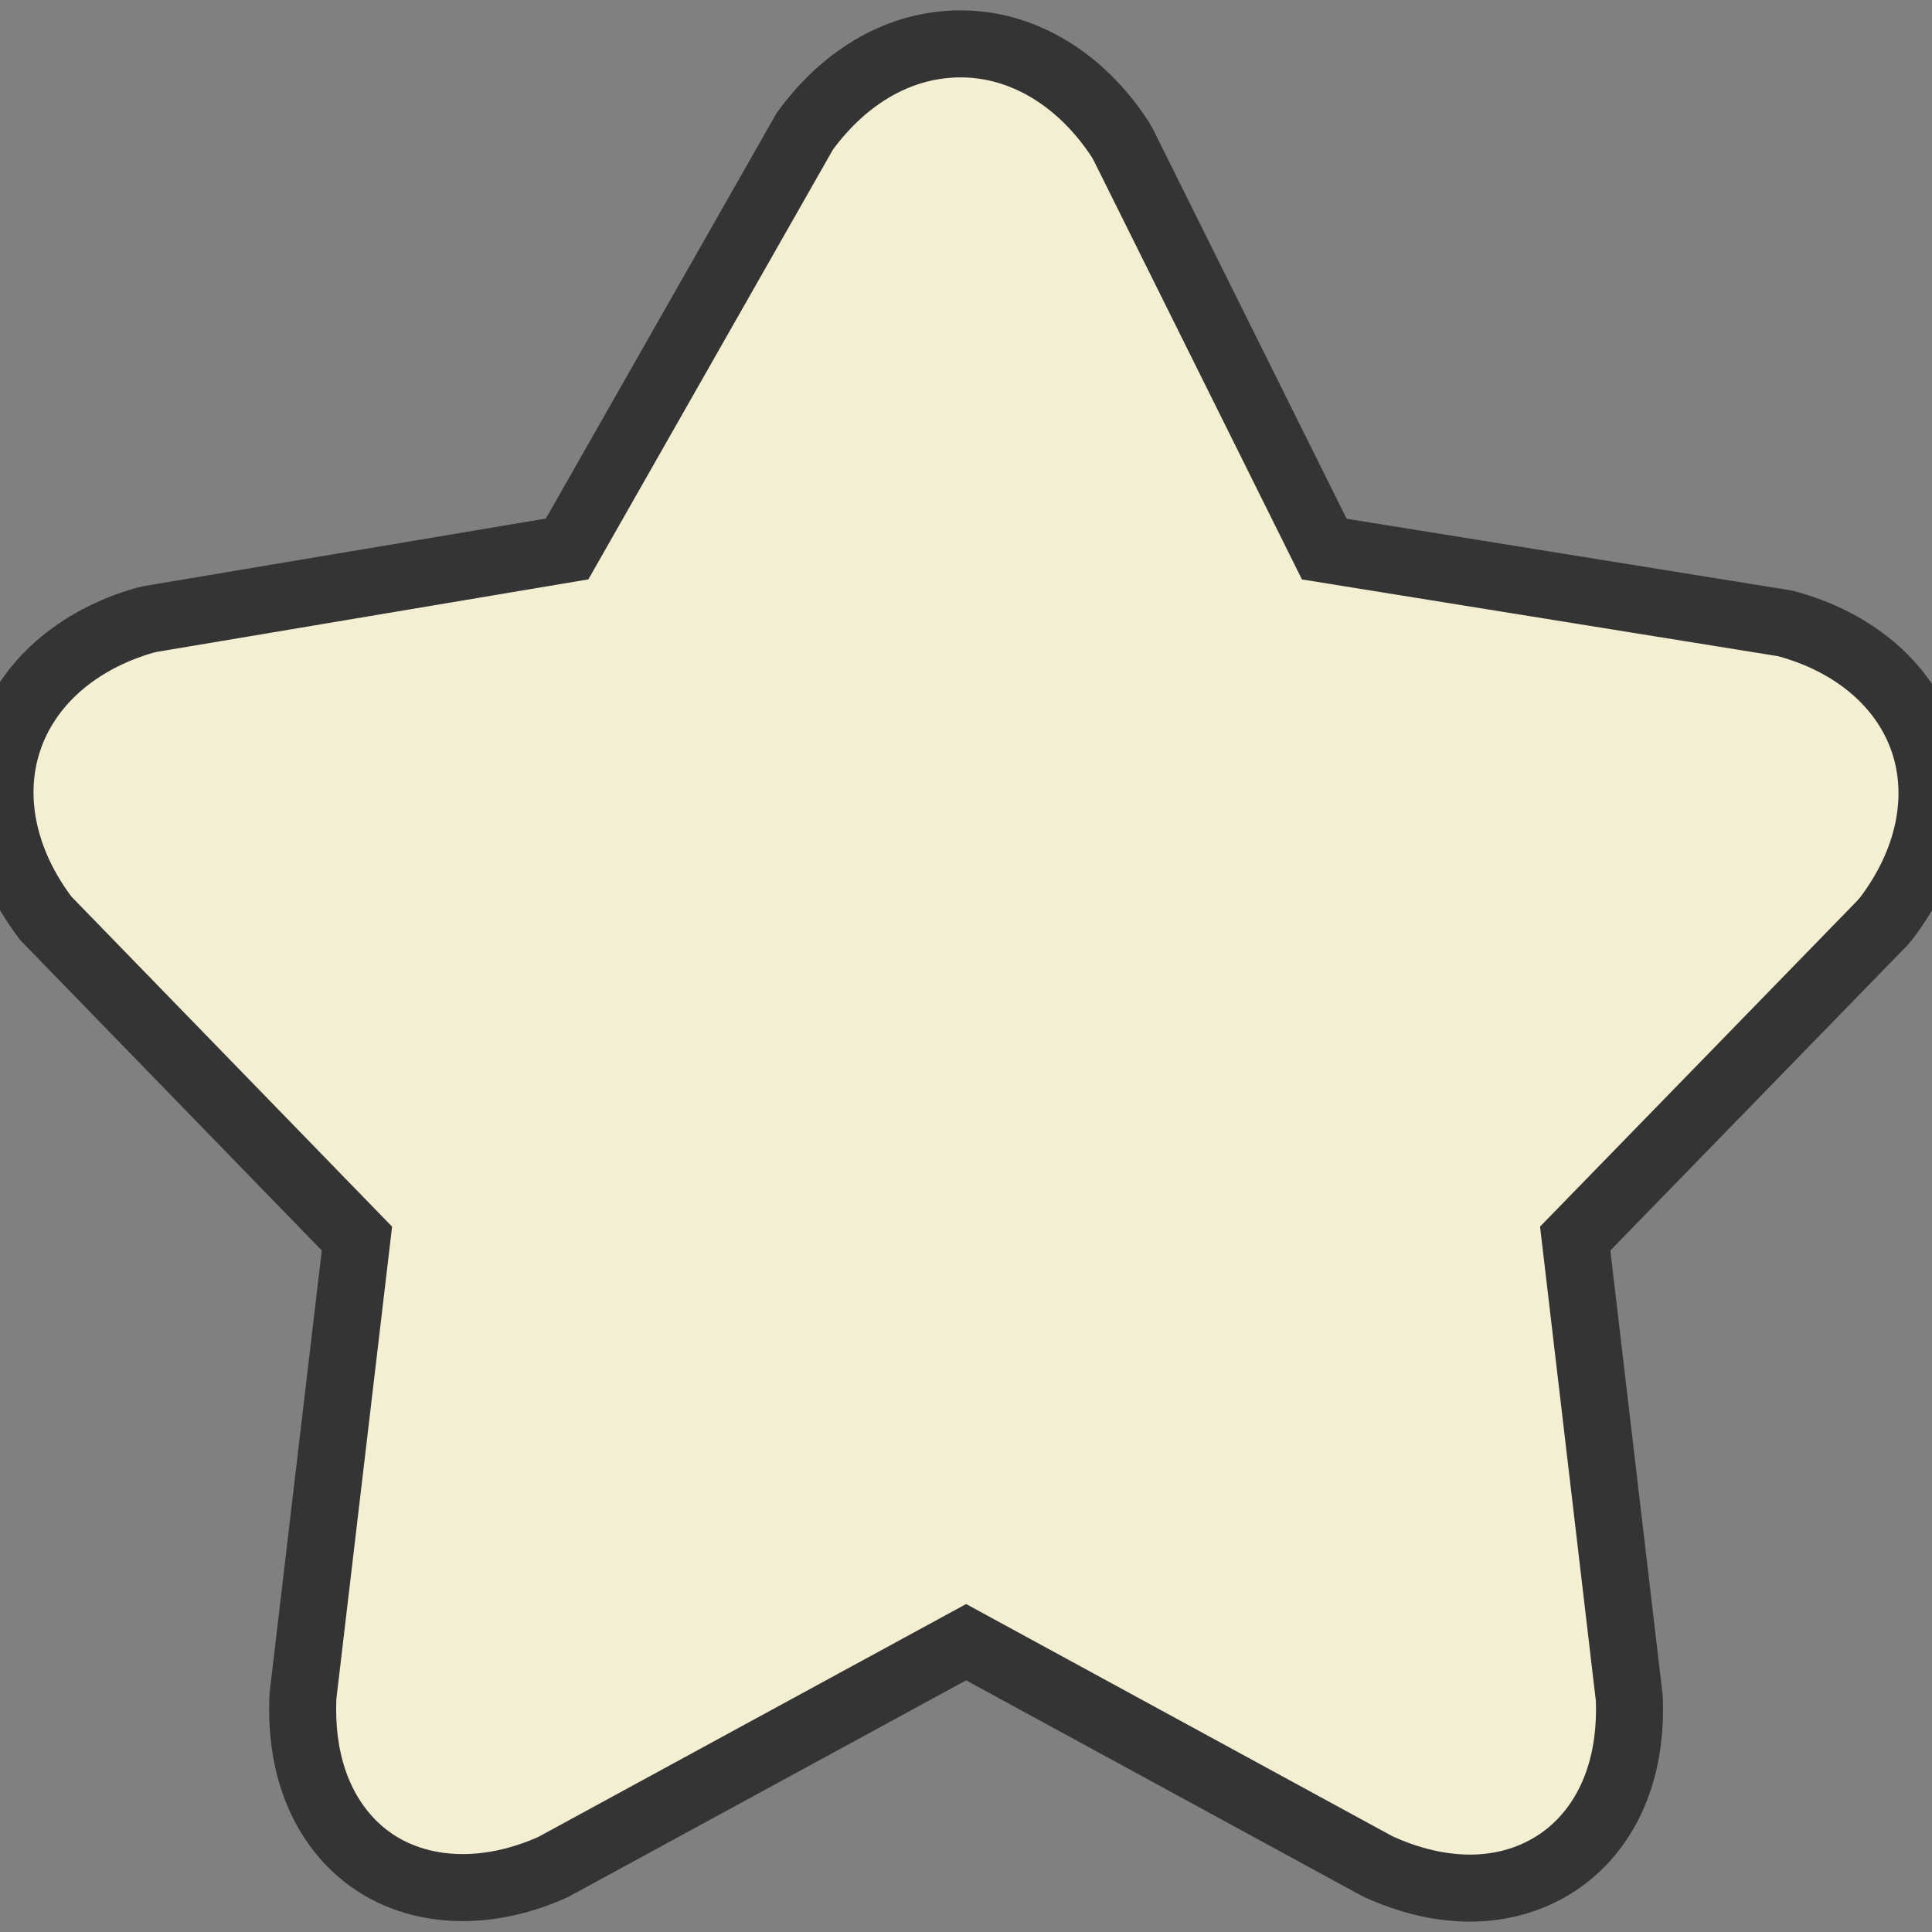 <?xml version="1.0" encoding="iso-8859-1"?>
<!DOCTYPE svg PUBLIC "-//W3C//DTD SVG 1.1//EN" "http://www.w3.org/Graphics/SVG/1.1/DTD/svg11.dtd">
<svg version="1.1" id="Capa_1" xmlns="http://www.w3.org/2000/svg" xmlns:xlink="http://www.w3.org/1999/xlink" 
	 width="288px" height="288px" viewBox="0 0 288.259 288.259"
	 xml:space="preserve">
<rect x="0" y="0" width="288.259" height="288.259" fill="#808080" stroke="none"/>
<g>
	<g>
		<path fill="#f4efd2" stroke="#343434" stroke-width="10" d="M6.839,137.02l46.417,47.774l-8.028,68.045l-0.045,0.619c-0.33,8.836,2.138,16.25,7.129,21.429
			c7.104,7.374,18.707,8.866,30.214,3.677l61.621-33.545l61.099,33.281l0.518,0.264c4.637,2.087,9.201,3.148,13.579,3.148
			c6.484,0,12.39-2.428,16.63-6.825c4.991-5.179,7.46-12.593,7.13-21.429l-8.079-68.664l45.793-47.05l0.624-0.724
			c6.398-8.417,8.415-18.073,5.535-26.482c-2.884-8.409-10.395-14.8-20.611-17.524l-68.781-11.09l-29.99-60.339l-0.452-0.792
			c-5.916-9.052-14.594-14.247-23.811-14.247c-8.861,0-17.113,4.634-23.247,13.035l-35.47,62.327L22.495,92.344l-0.853,0.193
			c-10.141,2.895-17.575,9.422-20.398,17.912C-1.58,118.935,0.456,128.624,6.839,137.02z"/>
	</g>
</g>
</svg>